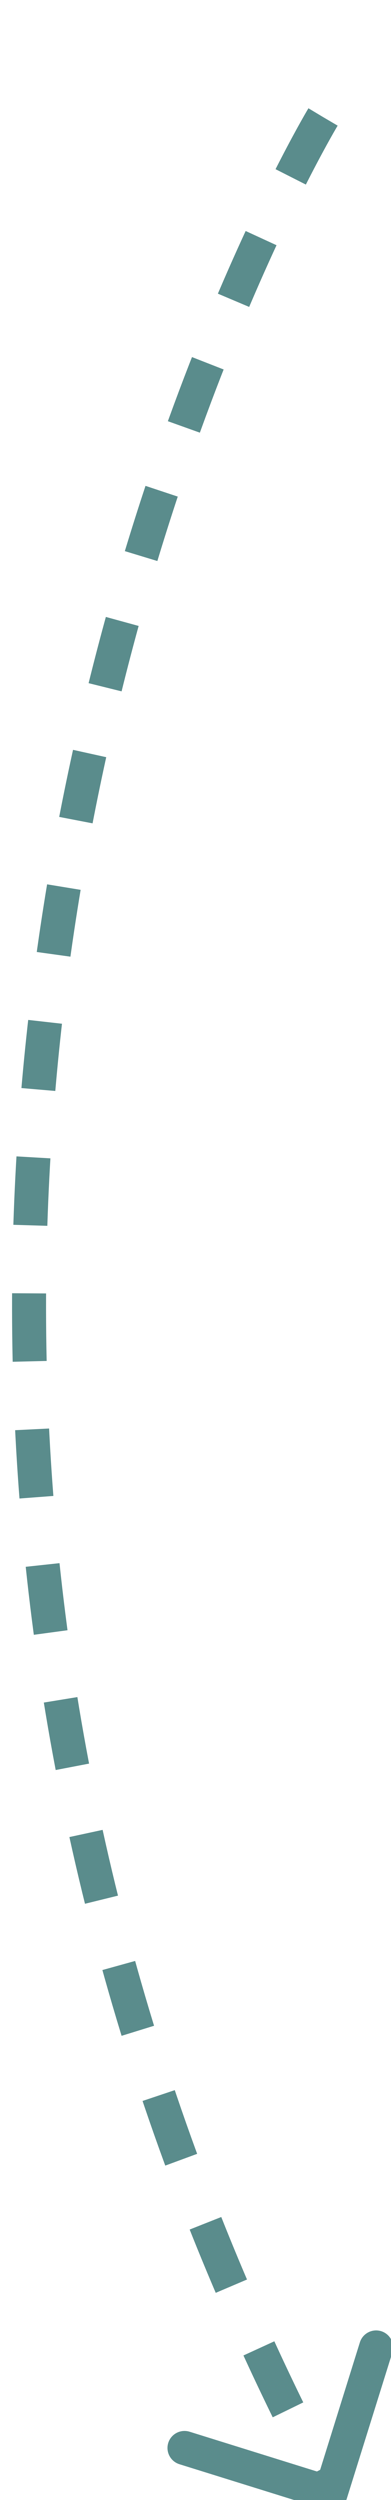 <?xml version="1.0" encoding="UTF-8"?> <svg xmlns="http://www.w3.org/2000/svg" viewBox="0 0 23.00 147.00" data-guides="{&quot;vertical&quot;:[],&quot;horizontal&quot;:[]}"><defs><marker data-type="line-arrow" id="tSvgMarkerend8442de8a71" markerWidth="5" markerHeight="8" viewBox="0 0 5 8" refX="3.2" refY="3.68" orient="auto-start-reverse" fill="#5a8c8c"><path d="M4.036 4.036C4.231 3.84 4.231 3.524 4.036 3.328L0.854 0.146C0.658 -0.049 0.342 -0.049 0.146 0.146C-0.049 0.342 -0.049 0.658 0.146 0.854L2.975 3.682L0.146 6.51C-0.049 6.706 -0.049 7.022 0.146 7.218C0.342 7.413 0.658 7.413 0.854 7.218L4.036 4.036Z"></path></marker></defs><path fill="transparent" stroke="#5a8c8c" fill-opacity="1" stroke-width="2" stroke-opacity="1" marker-end="url(#tSvgMarkerend8442de8a71)" stroke-dasharray="4 4" id="tSvg8442de8a71" title="Path 5" data-marker-end="line-arrow" d="M19 6.881C19 6.881 -19.905 71.572 19 145.763"></path></svg> 